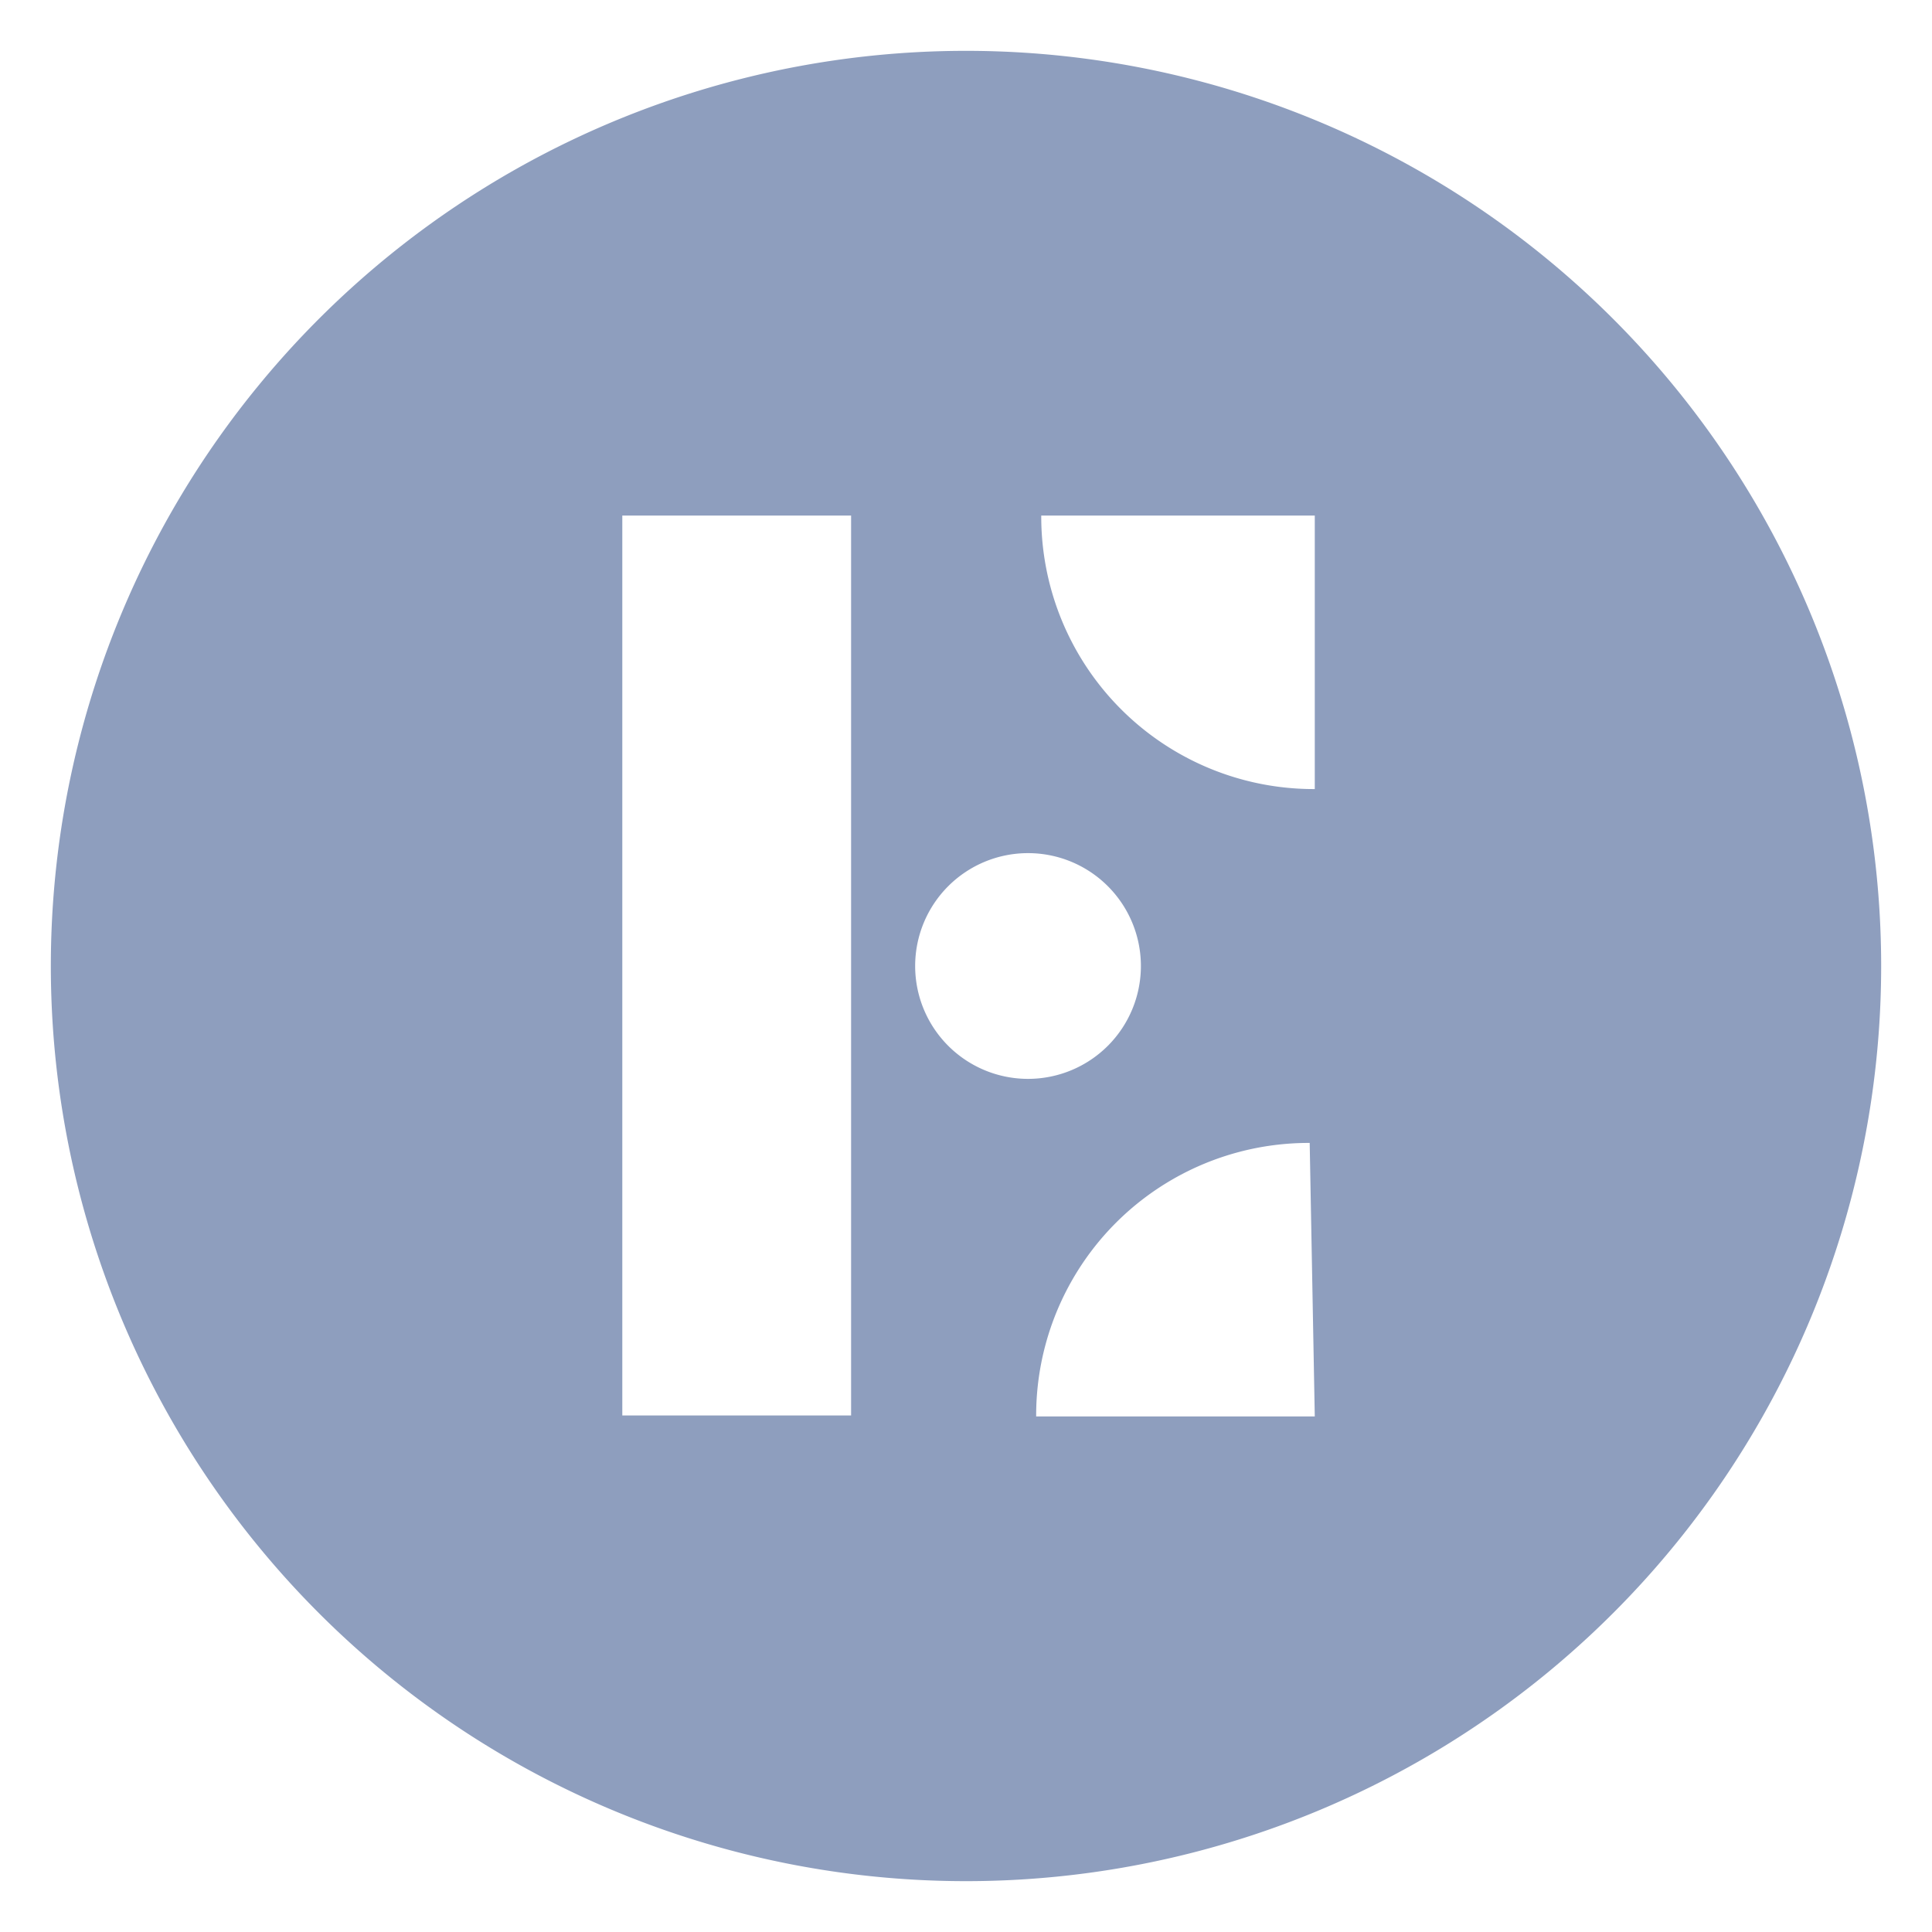 <svg id="Layer_1" data-name="Layer 1" xmlns="http://www.w3.org/2000/svg" viewBox="0 0 19 19"><defs><style>.cls-1{fill:#8e9ebe;}</style></defs><path class="cls-1" d="M9.5.5a9,9,0,1,0,9,9A9,9,0,0,0,9.5.5ZM8.37,13.92H6.12V5.07H8.37ZM9,9.5a1.11,1.11,0,1,1,1.11,1.11A1.11,1.11,0,0,1,9,9.5Zm3.93,4.43H10.19a2.68,2.68,0,0,1,2.69-2.69Zm0-6.17a2.68,2.68,0,0,1-2.69-2.69h2.69Z"/></svg>